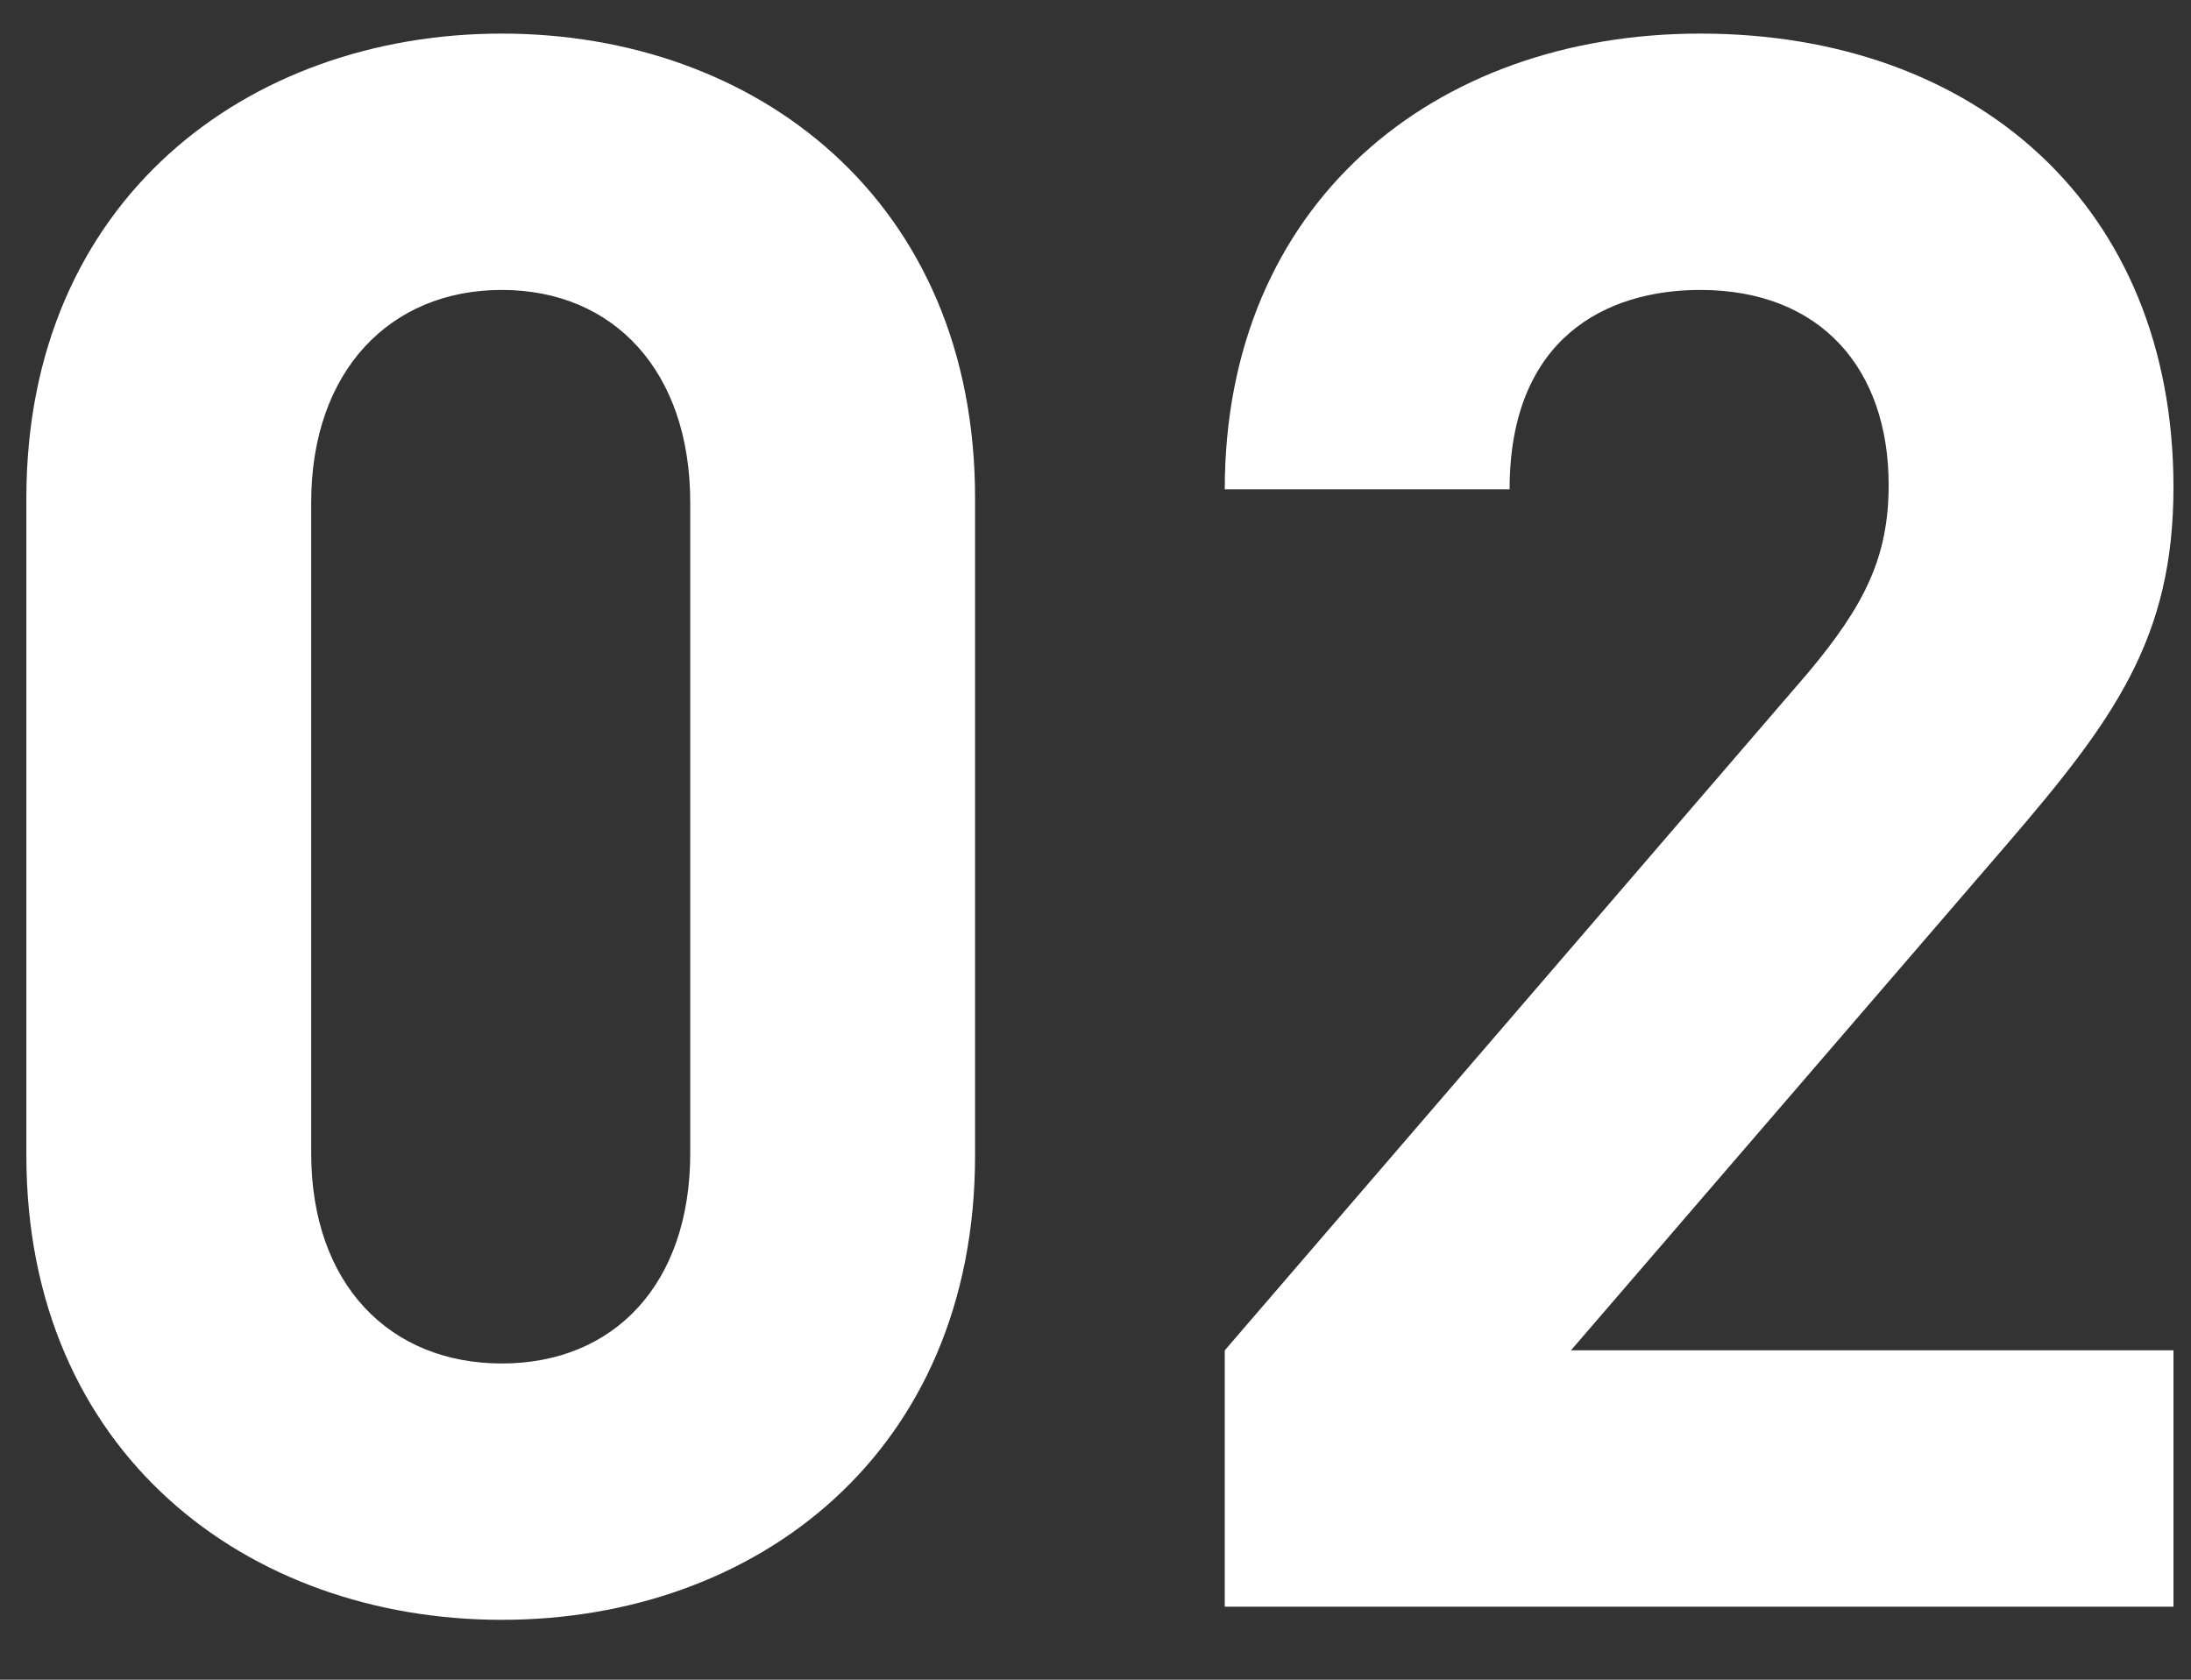 <svg width="30" height="23" viewBox="0 0 30 23" fill="none" xmlns="http://www.w3.org/2000/svg">
<rect x="0" y="0" width="30" height="23" fill="#333333" stroke="none"/>
<path d="M13.351 15.82C13.351 19.9 10.351 22.18 6.871 22.18C3.391 22.18 0.361 19.9 0.361 15.82V6.82C0.361 2.74 3.391 0.46 6.871 0.46C10.351 0.46 13.351 2.74 13.351 6.82V15.82ZM9.451 15.79V6.88C9.451 5.08 8.401 3.97 6.871 3.97C5.341 3.97 4.261 5.08 4.261 6.88V15.79C4.261 17.59 5.341 18.67 6.871 18.67C8.401 18.67 9.451 17.59 9.451 15.79ZM29.76 22H16.77V18.49L24.75 9.22C25.53 8.29 25.86 7.63 25.86 6.64C25.86 5.05 24.93 3.97 23.28 3.97C21.99 3.97 20.67 4.63 20.67 6.7H16.77C16.77 2.8 19.62 0.46 23.28 0.46C27.06 0.46 29.76 2.83 29.76 6.67C29.76 8.74 28.95 9.85 27.48 11.56L21.51 18.49H29.76V22Z" fill="white"/>
</svg>
